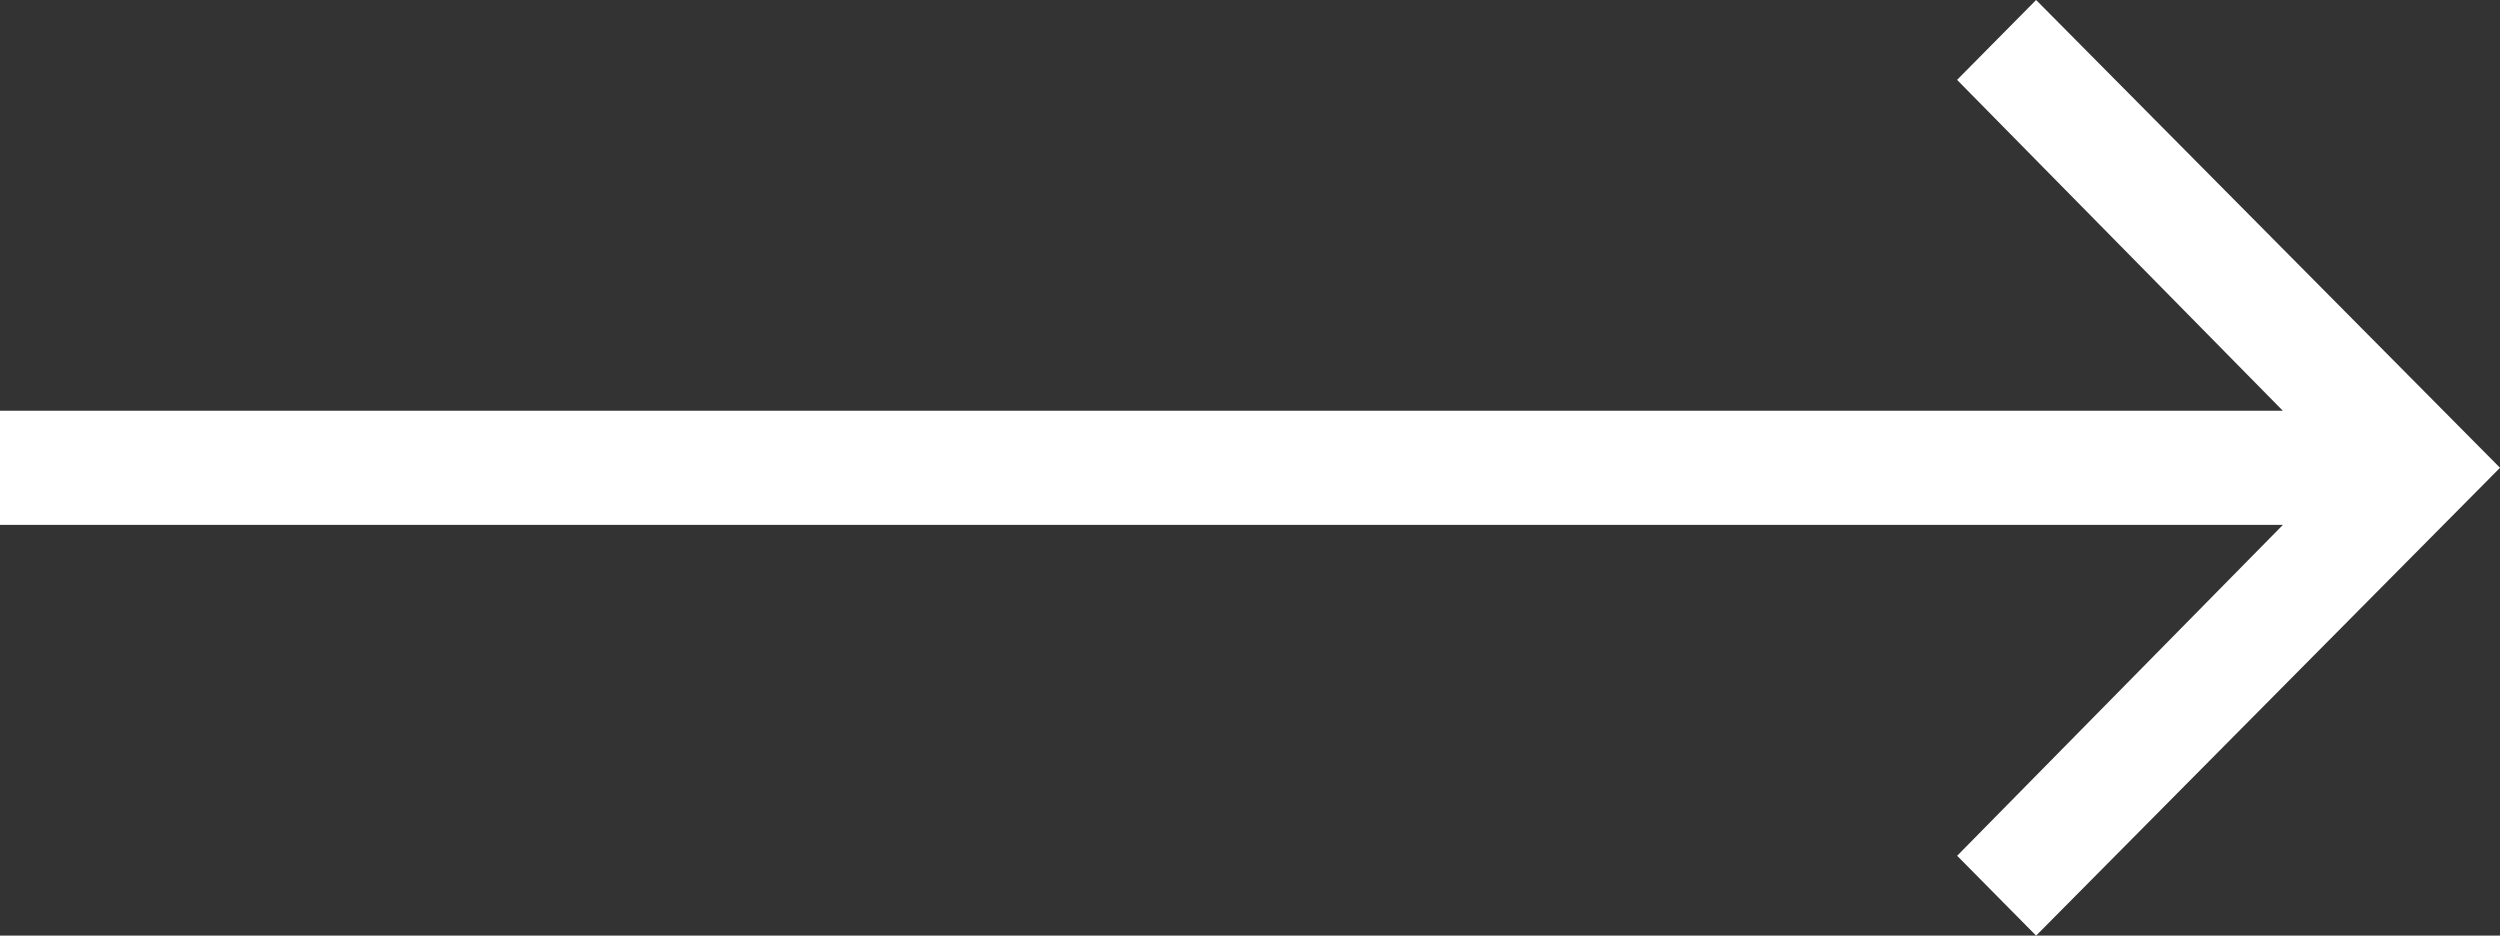 <svg xmlns="http://www.w3.org/2000/svg" width="36" height="13.473" viewBox="0 0 36 13.473">
  <rect x="0" y="0" width="36" height="13.473" fill="#333333" stroke="none"/>
  <path id="Caminho_20532" data-name="Caminho 20532" d="M62.68,44.673,56,37.937,62.68,31.2l1.137,1.15-4.691,4.765H92v1.643H59.127l4.691,4.765Z" transform="translate(92 44.673) rotate(-180)" fill="#fff"/>
</svg>
